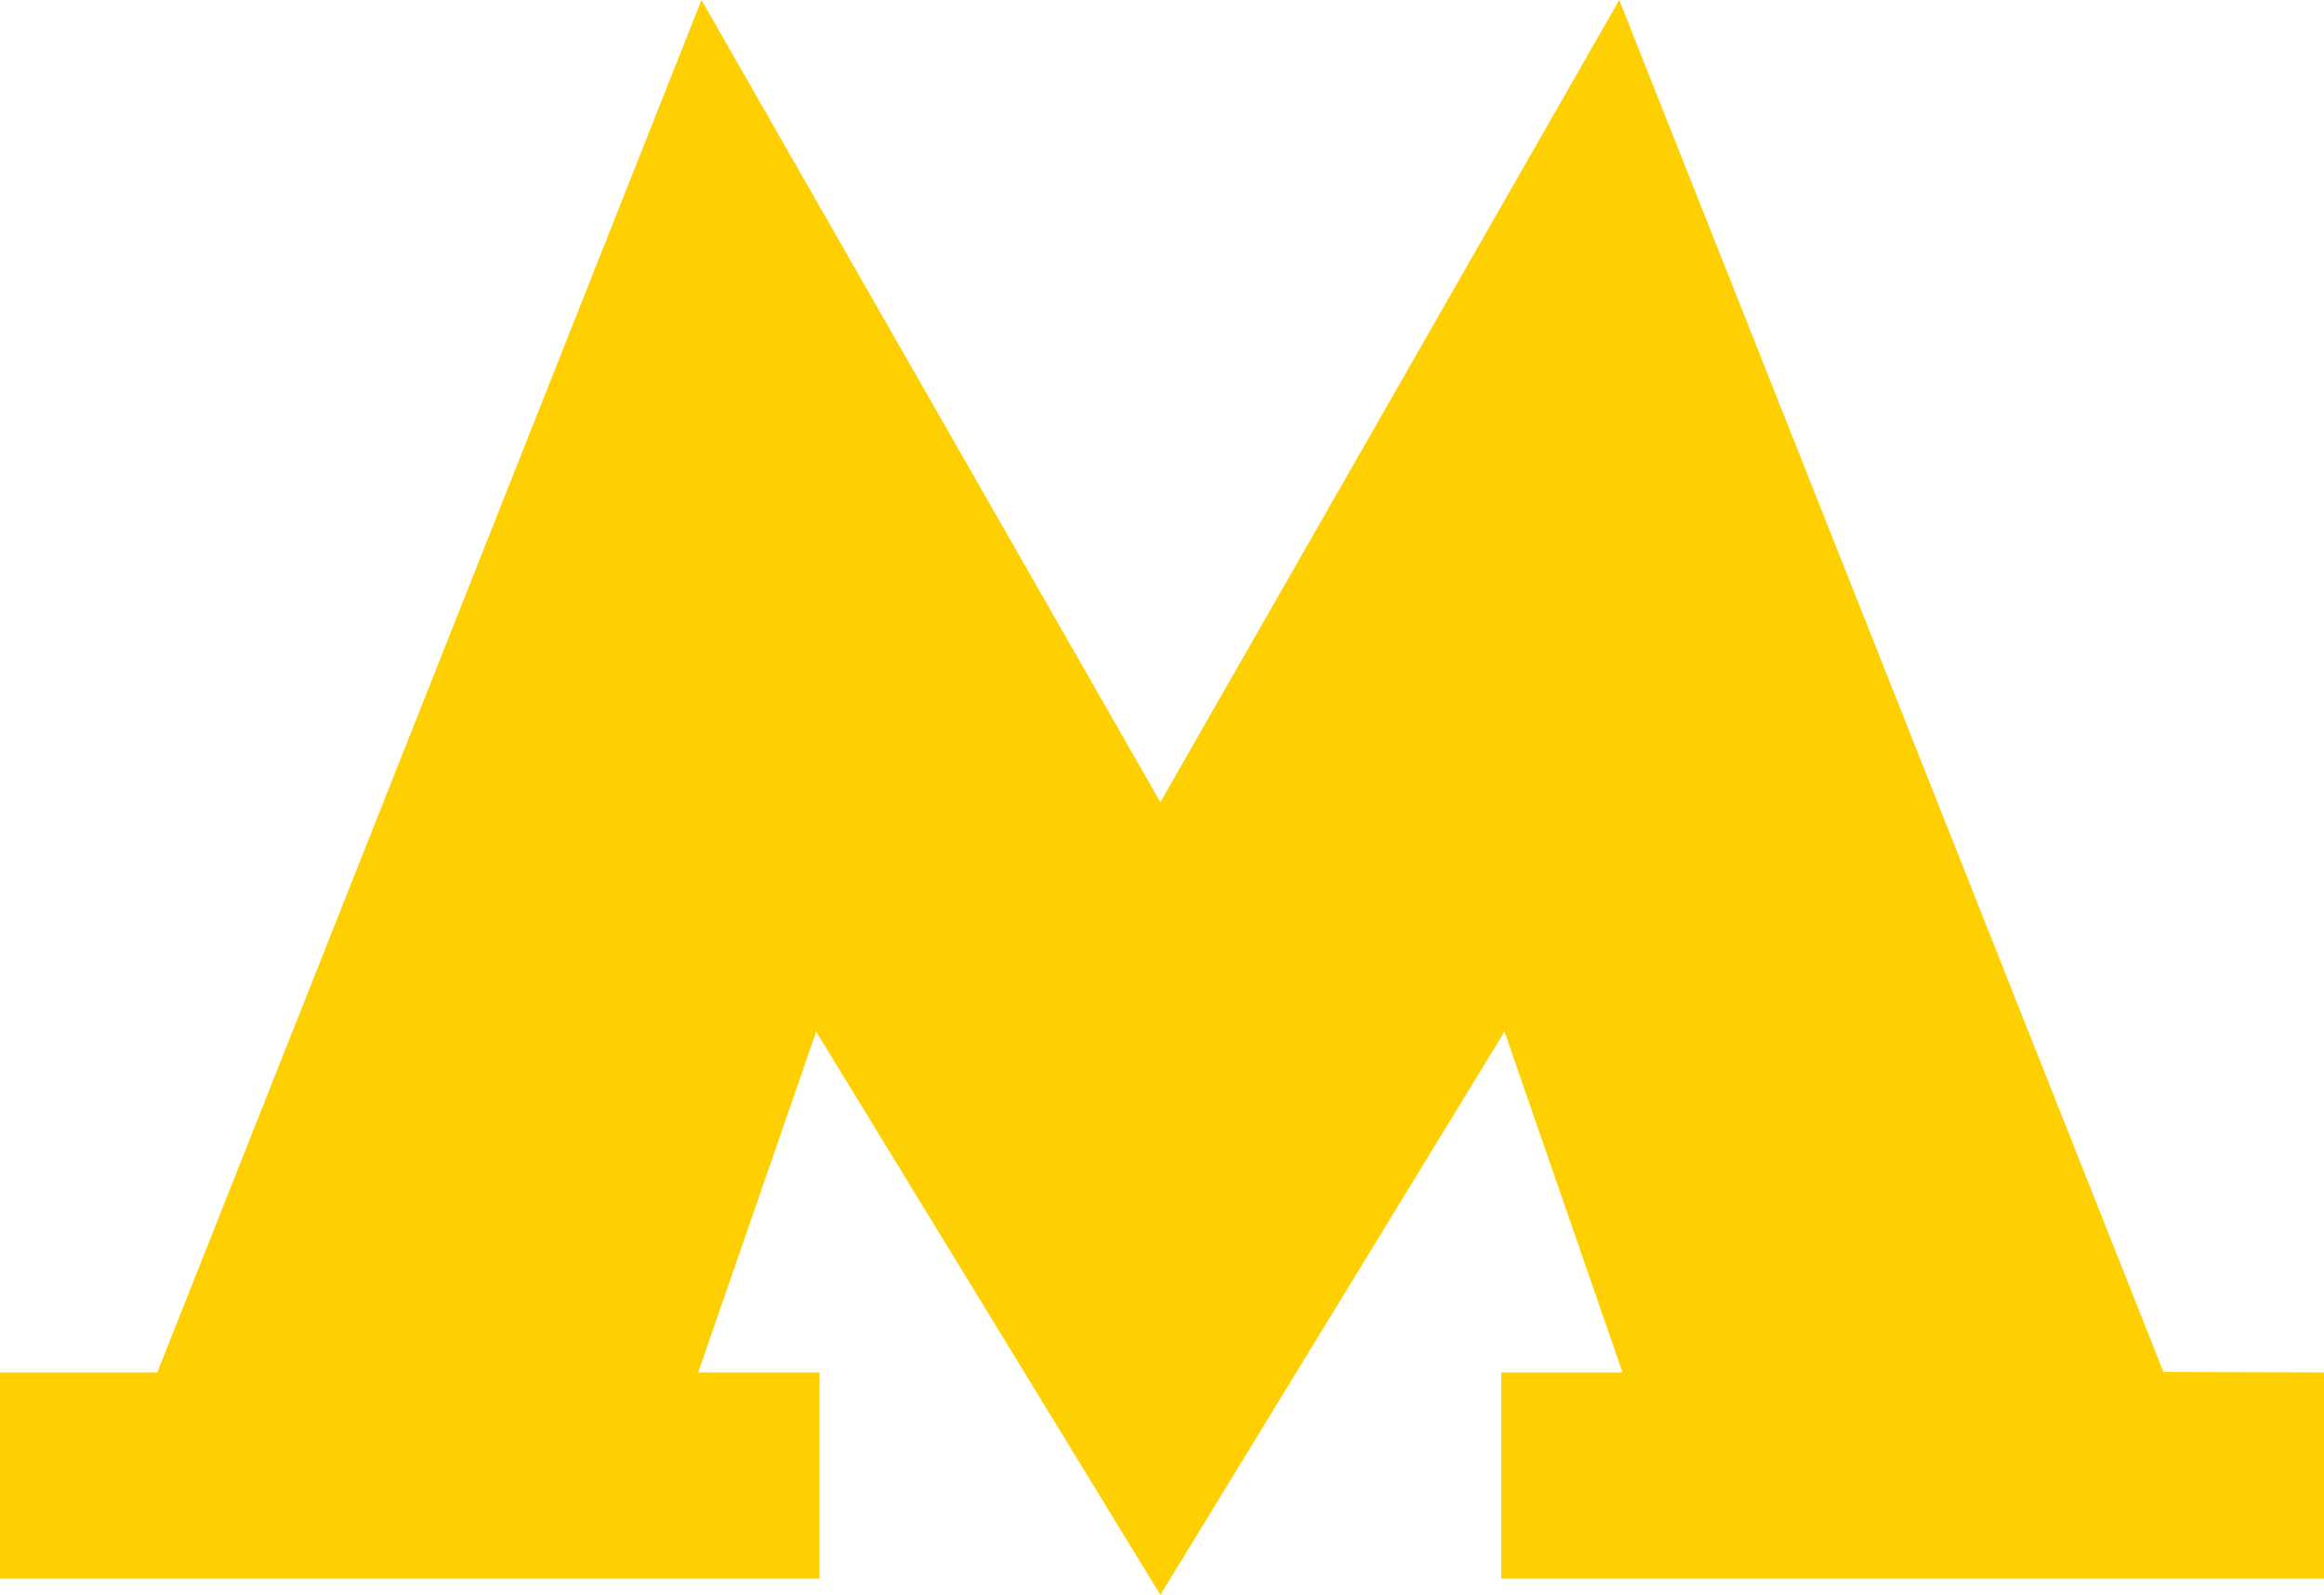 <?xml version="1.0" encoding="UTF-8"?> <svg xmlns="http://www.w3.org/2000/svg" width="762" height="523" viewBox="0 0 762 523" fill="none"><path d="M709.354 449.908L530.919 0L380.461 263.045L230.002 0L51.567 450.052H0V517.682H268.696V450.052H228.924L267.617 338.293L380.461 523L493.304 338.293L531.998 450.052H492.225V517.682H762V450.052L709.354 449.908Z" fill="#FFD001"></path></svg> 